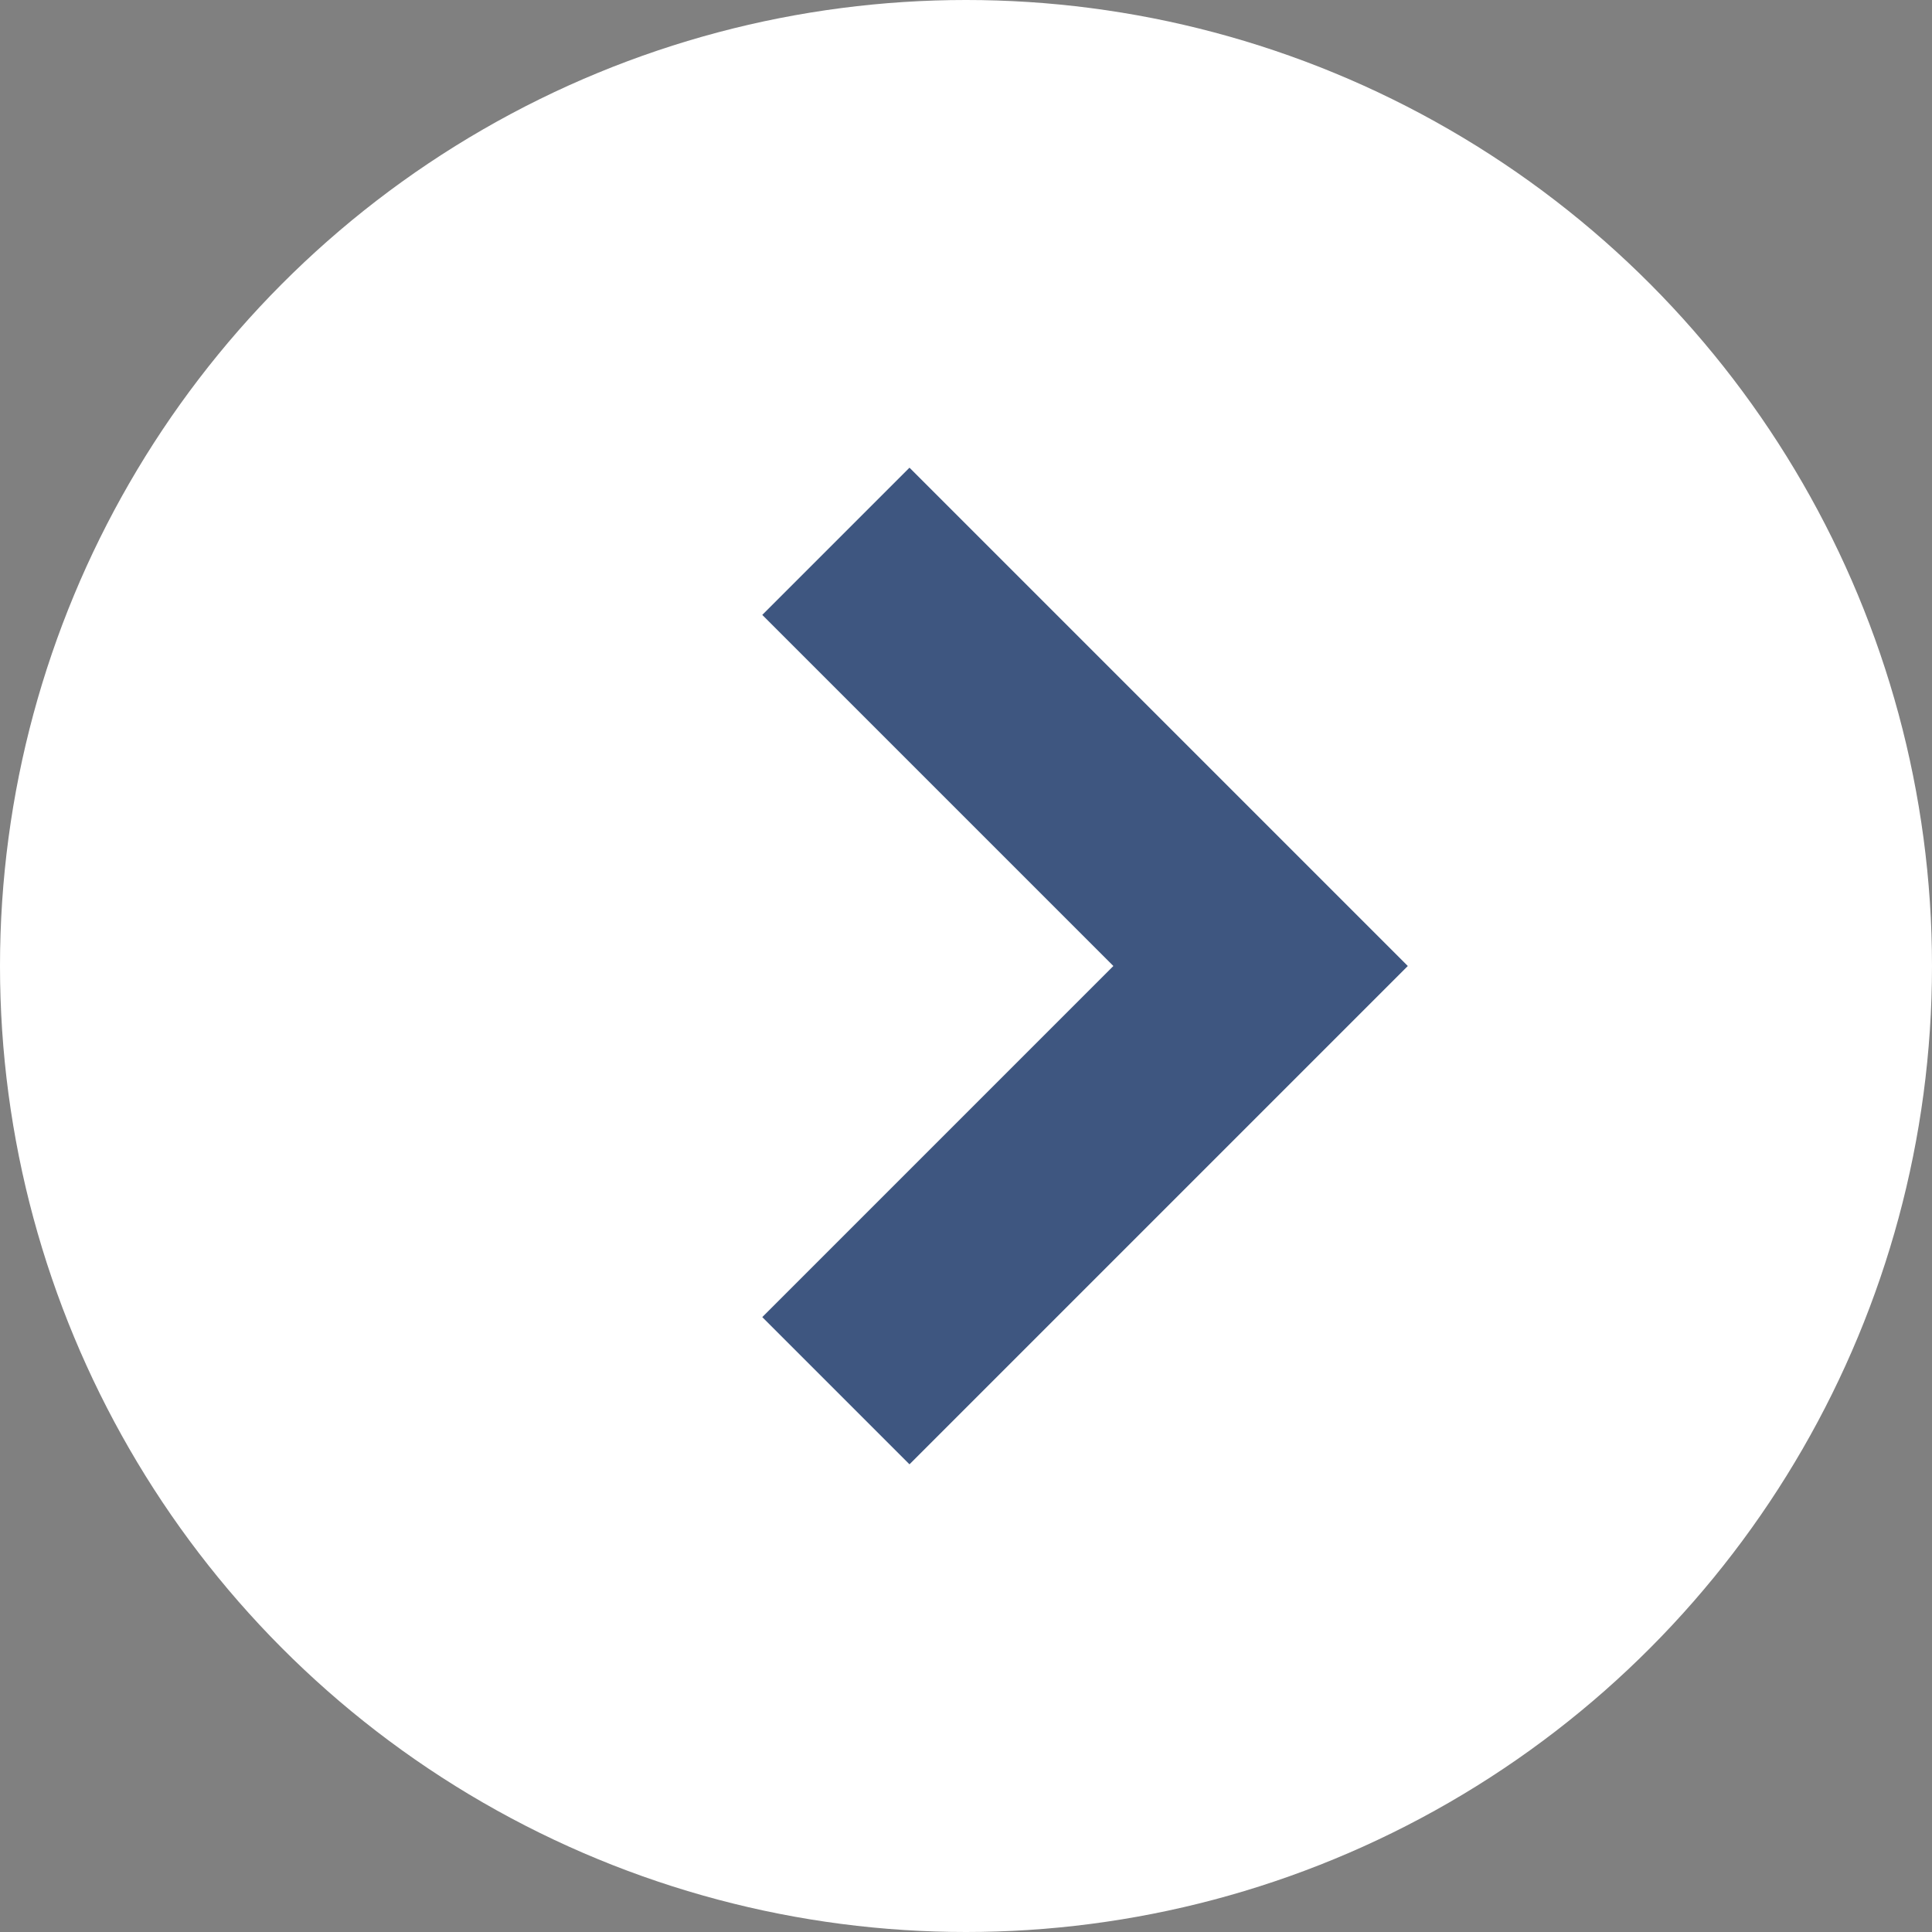<svg xmlns="http://www.w3.org/2000/svg" viewBox="0 0 18.56 18.56"><rect x="0" y="0" width="18.56" height="18.56" fill="#808080" stroke="none"/><defs><style>.cls-1{fill:#fff;}.cls-2{fill:none;stroke:#3e5680;stroke-miterlimit:10;stroke-width:2px;}</style></defs><title>アセット 20</title><g id="レイヤー_2" data-name="レイヤー 2"><g id="レイヤー_1-2" data-name="レイヤー 1"><circle class="cls-1" cx="9.28" cy="9.28" r="9.28"/><polyline class="cls-2" points="8.03 5.2 12.11 9.28 8.03 13.36"/></g></g></svg>